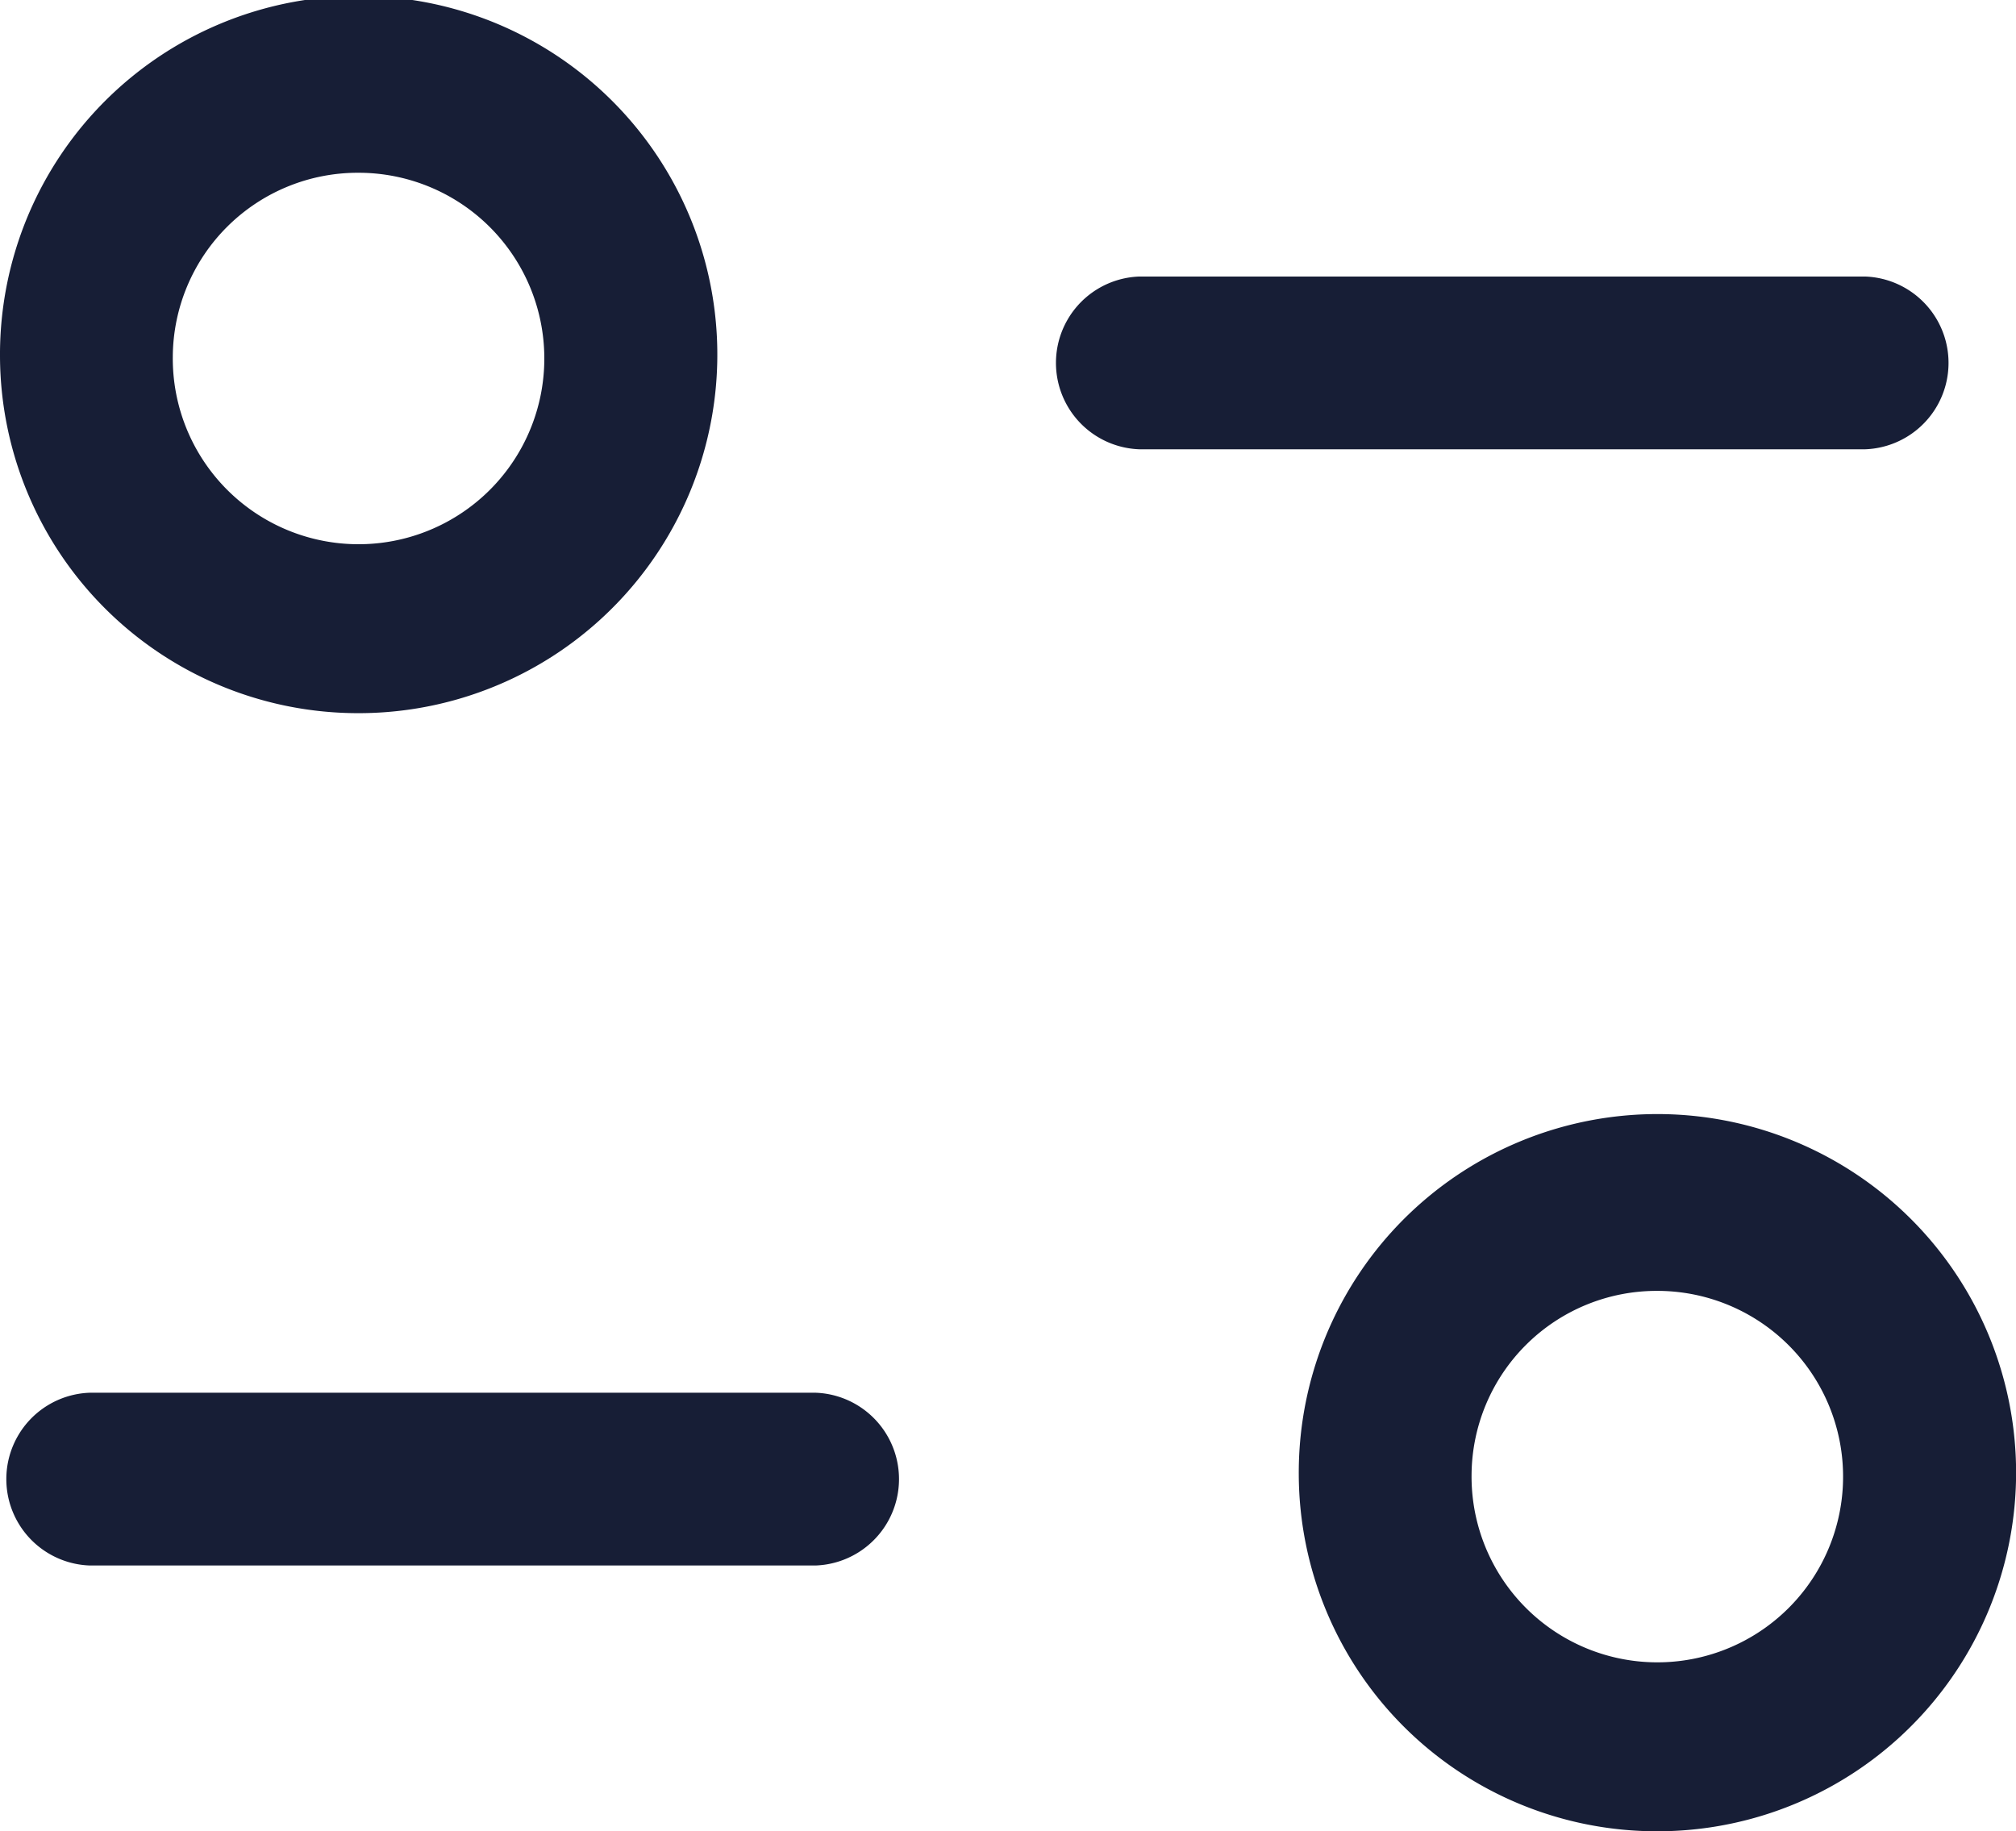 <svg id="Filter" xmlns="http://www.w3.org/2000/svg" width="18.959" height="17.225" viewBox="0 0 18.959 17.225">
  <path id="Combined_Shape" data-name="Combined Shape" d="M12.214,13.871a3.373,3.373,0,1,1,3.373,3.354A3.367,3.367,0,0,1,12.214,13.871Zm1.625,0a1.747,1.747,0,1,0,1.748-1.729A1.741,1.741,0,0,0,13.839,13.871ZM.844,14.725a.813.813,0,0,1,0-1.625H7.67a.813.813,0,0,1,0,1.625ZM0,3.355A3.373,3.373,0,1,1,3.373,6.708,3.368,3.368,0,0,1,0,3.355Zm1.625,0a1.747,1.747,0,1,0,1.747-1.73A1.74,1.74,0,0,0,1.625,3.355Zm9.09.871a.813.813,0,0,1,0-1.625H17.54a.813.813,0,0,1,0,1.625Z" fill="#171e36"/>
</svg>
